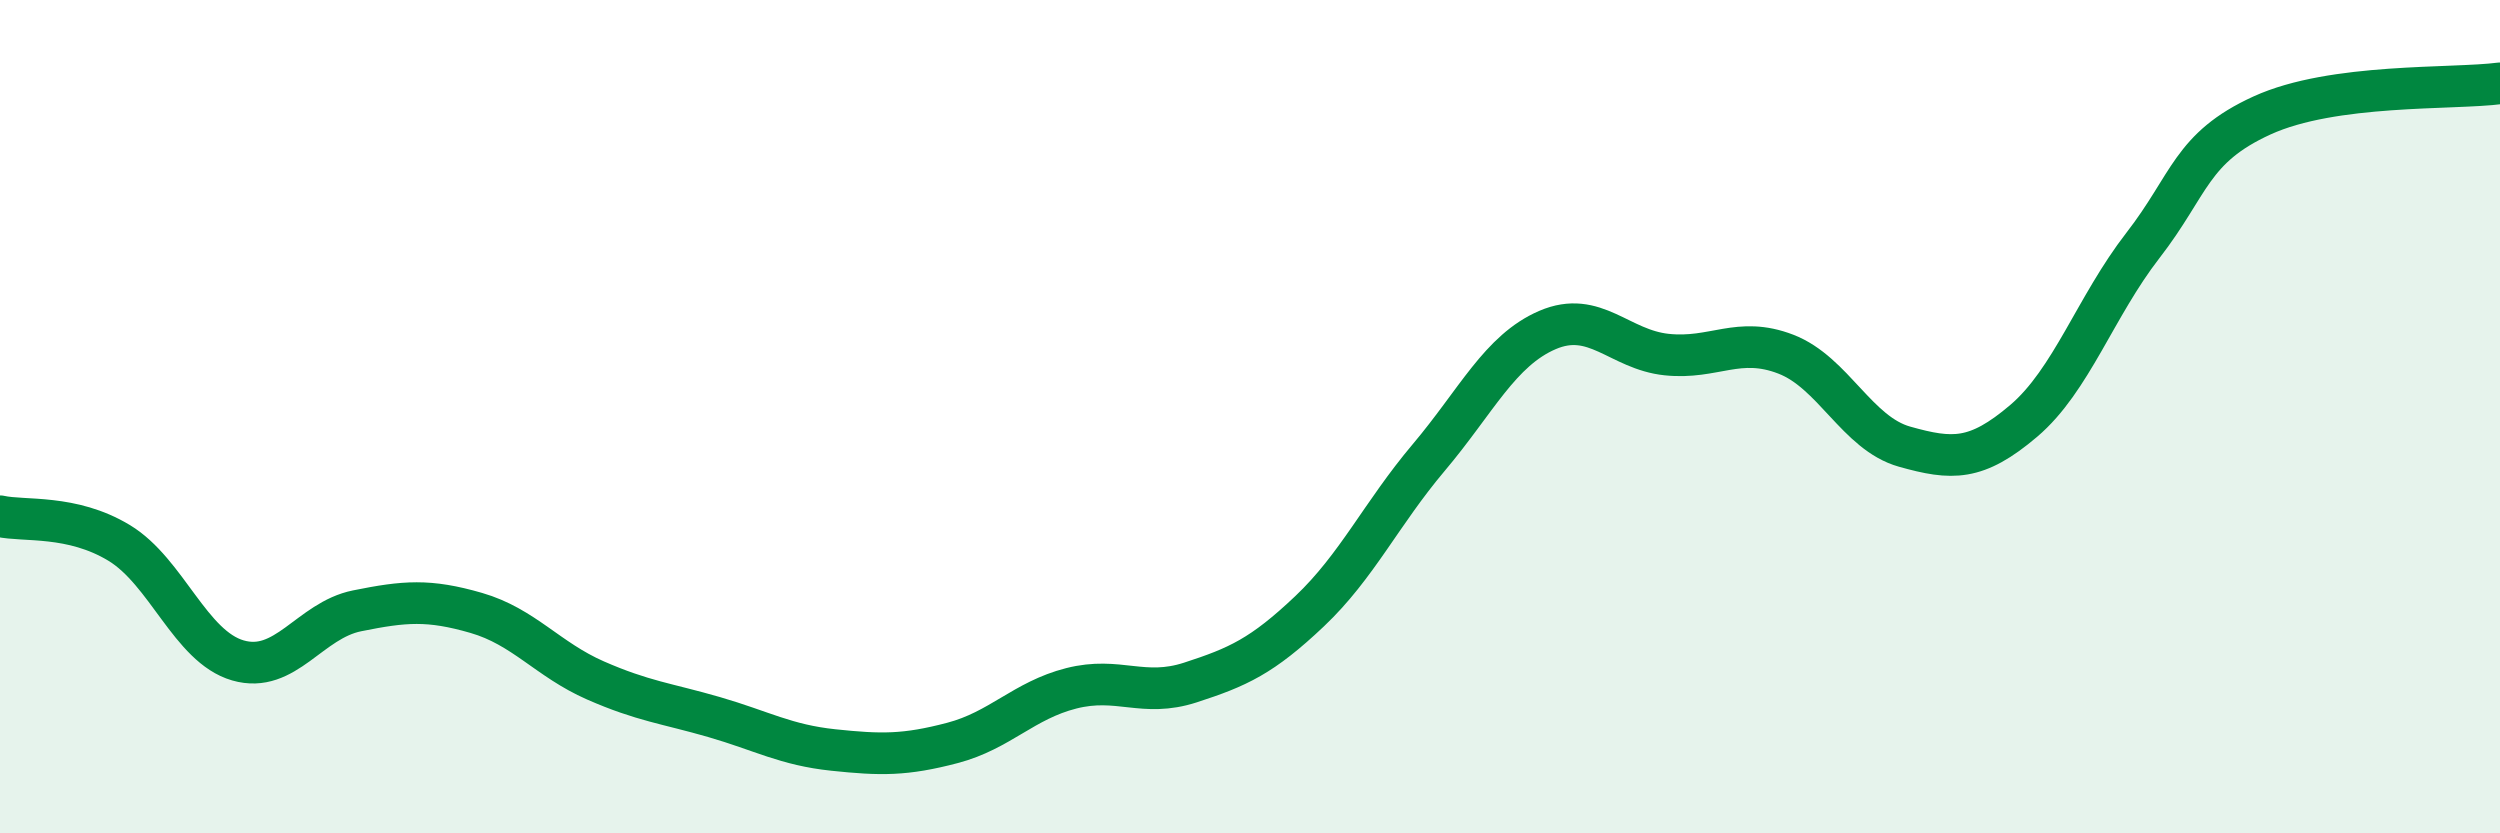 
    <svg width="60" height="20" viewBox="0 0 60 20" xmlns="http://www.w3.org/2000/svg">
      <path
        d="M 0,12.39 C 0.57,12.52 1.72,12.34 2.86,13.03 C 4,13.72 4.57,15.52 5.71,15.85 C 6.85,16.18 7.43,14.89 8.57,14.66 C 9.71,14.43 10.29,14.38 11.43,14.71 C 12.57,15.04 13.15,15.83 14.29,16.33 C 15.43,16.83 16,16.88 17.14,17.21 C 18.28,17.54 18.86,17.88 20,18 C 21.14,18.12 21.72,18.13 22.86,17.83 C 24,17.53 24.57,16.81 25.71,16.52 C 26.85,16.23 27.43,16.75 28.57,16.38 C 29.71,16.01 30.29,15.75 31.43,14.67 C 32.57,13.59 33.15,12.33 34.29,10.98 C 35.43,9.63 36,8.41 37.14,7.92 C 38.28,7.43 38.86,8.39 40,8.51 C 41.14,8.63 41.72,8.06 42.86,8.5 C 44,8.94 44.57,10.4 45.71,10.72 C 46.85,11.04 47.43,11.07 48.57,10.1 C 49.71,9.13 50.29,7.36 51.43,5.89 C 52.57,4.42 52.58,3.55 54.29,2.77 C 56,1.99 58.86,2.15 60,2L60 20L0 20Z"
        fill="#008740"
        opacity="0.1"
        stroke-linecap="round"
        stroke-linejoin="round"
      />
      <path
        d="M 0,12.39 C 0.57,12.52 1.72,12.34 2.86,13.03 C 4,13.72 4.57,15.52 5.71,15.85 C 6.85,16.18 7.43,14.89 8.57,14.66 C 9.71,14.43 10.29,14.38 11.43,14.71 C 12.57,15.04 13.15,15.83 14.29,16.33 C 15.43,16.83 16,16.88 17.14,17.21 C 18.28,17.54 18.86,17.88 20,18 C 21.14,18.12 21.72,18.13 22.86,17.83 C 24,17.53 24.57,16.81 25.71,16.52 C 26.85,16.23 27.43,16.75 28.57,16.38 C 29.71,16.01 30.29,15.75 31.43,14.67 C 32.57,13.59 33.15,12.33 34.29,10.98 C 35.43,9.63 36,8.41 37.14,7.92 C 38.28,7.43 38.86,8.39 40,8.51 C 41.14,8.63 41.72,8.06 42.86,8.5 C 44,8.94 44.57,10.4 45.71,10.72 C 46.85,11.04 47.43,11.07 48.57,10.1 C 49.71,9.13 50.29,7.36 51.43,5.89 C 52.57,4.42 52.58,3.55 54.29,2.77 C 56,1.99 58.86,2.15 60,2"
        stroke="#008740"
        stroke-width="1"
        fill="none"
        stroke-linecap="round"
        stroke-linejoin="round"
      />
    </svg>
  